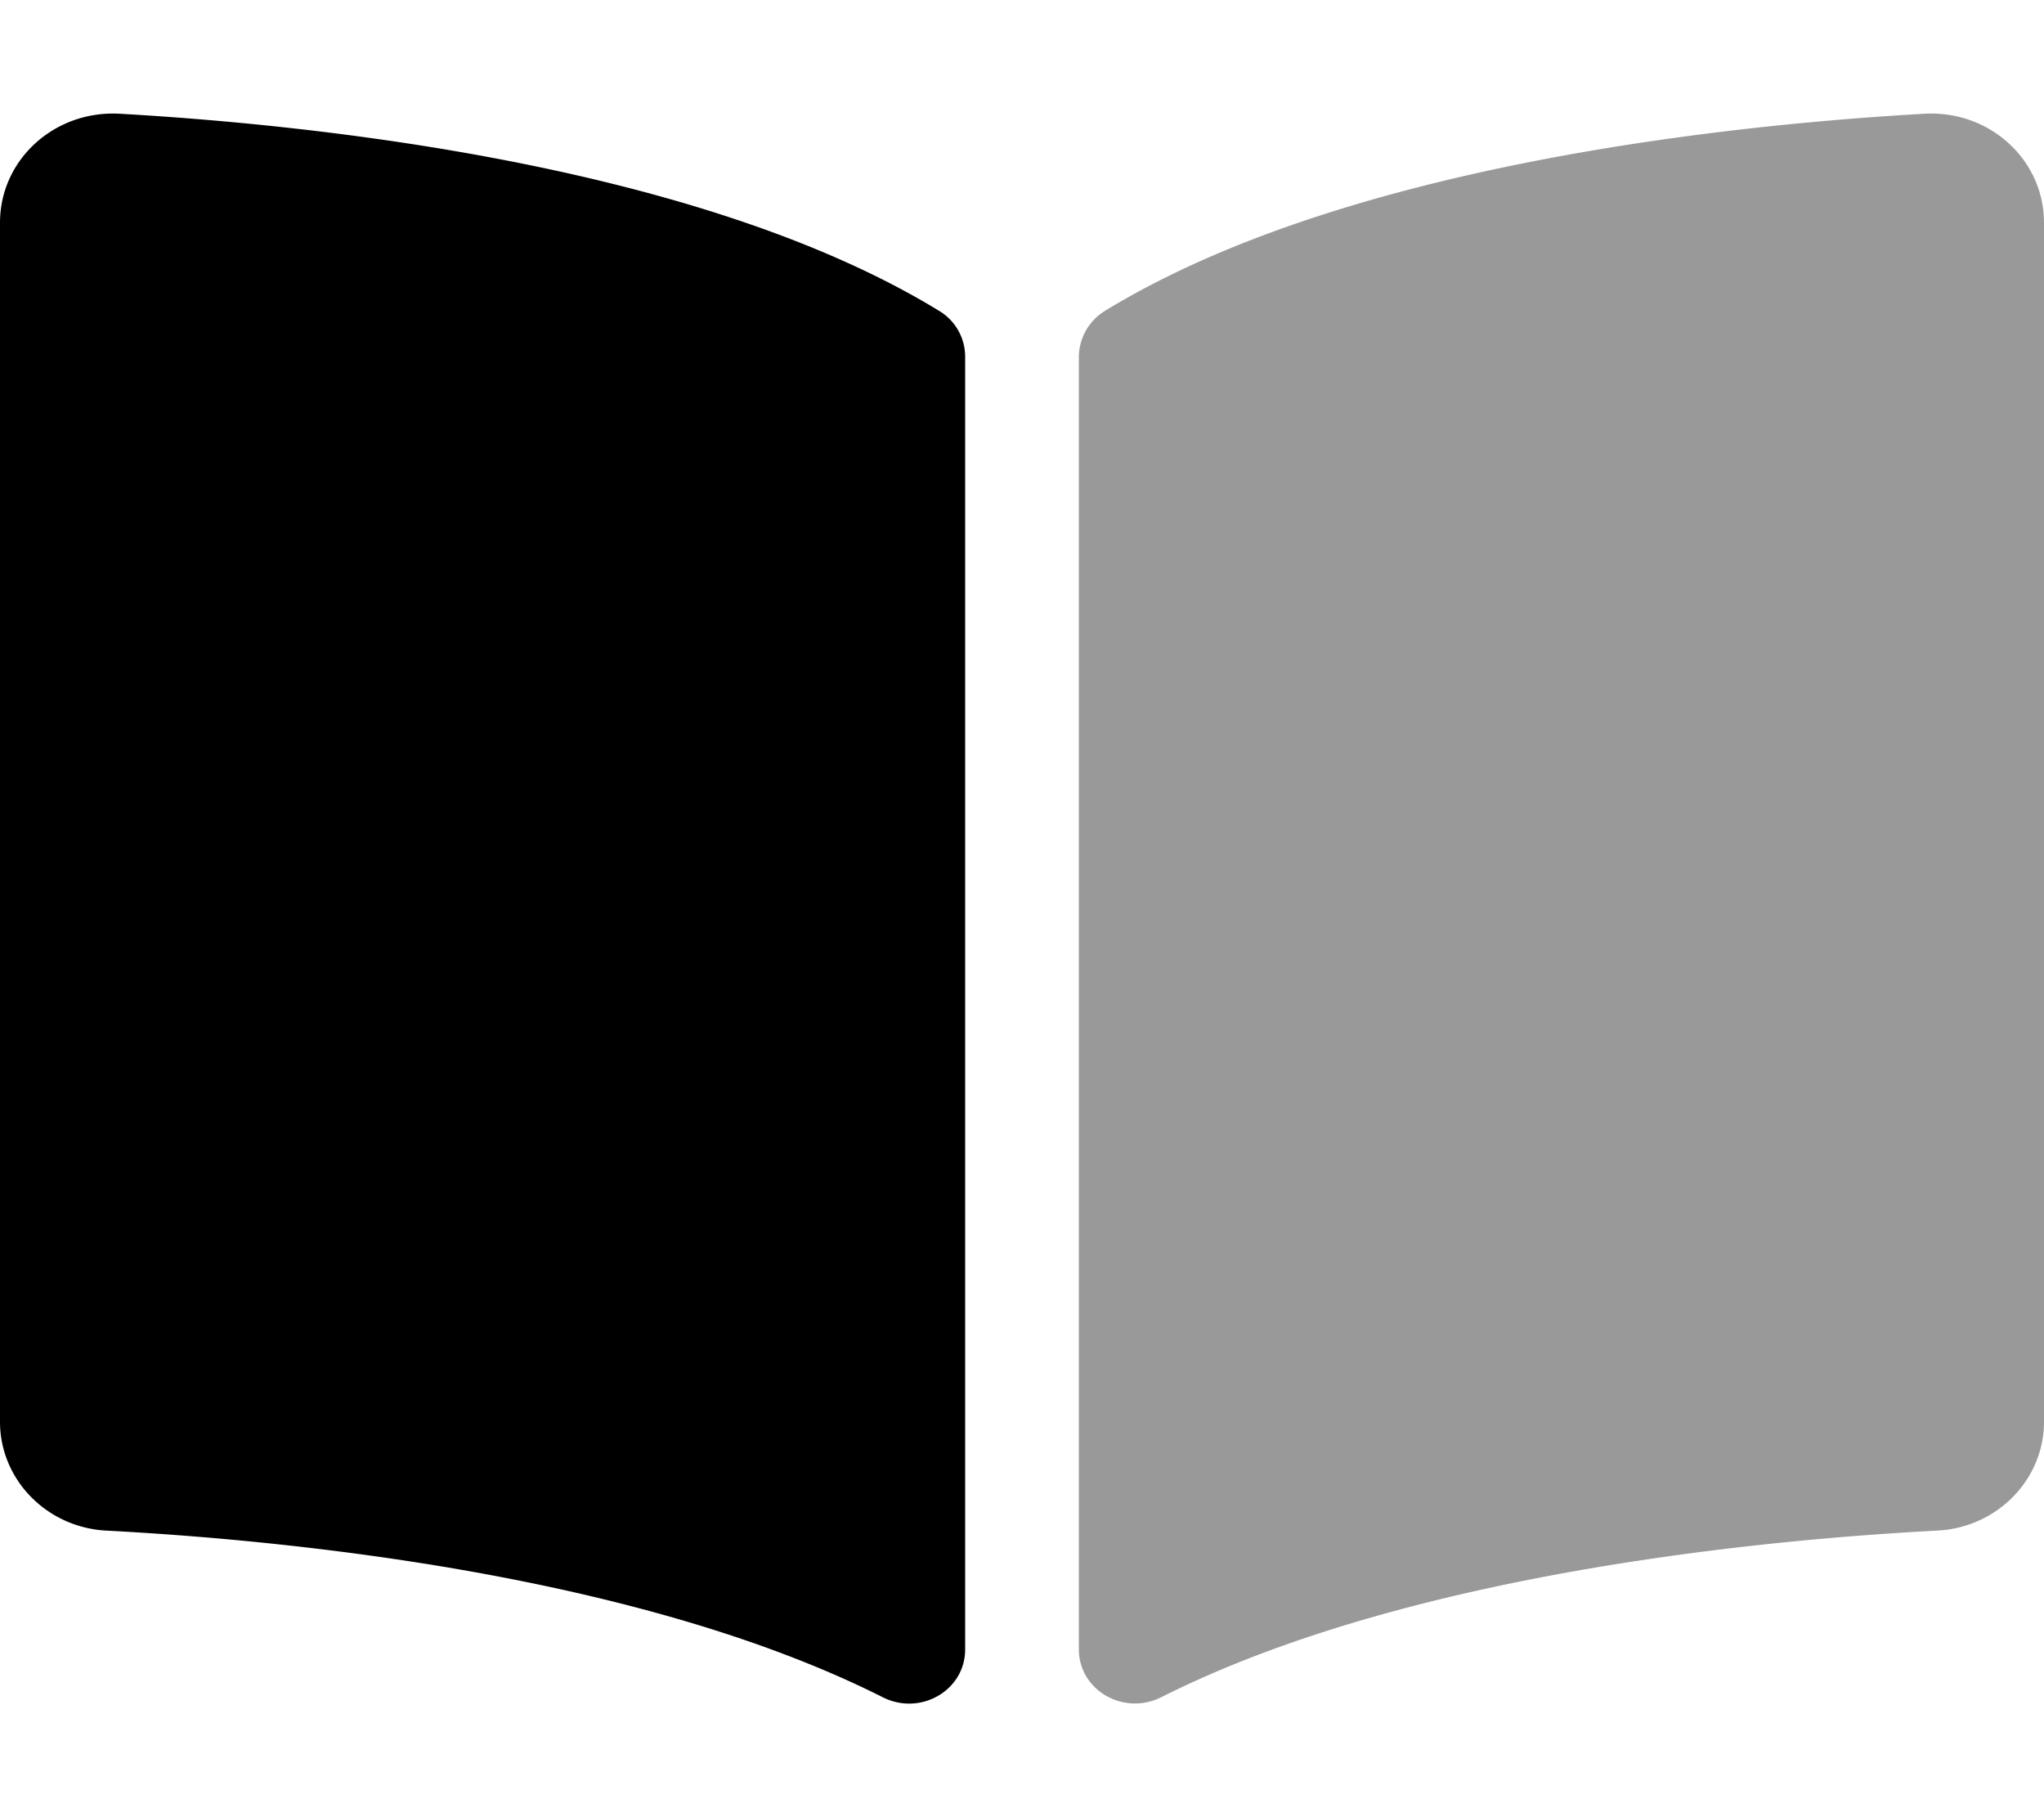 <svg xmlns="http://www.w3.org/2000/svg" viewBox="0 0 576 512"><!-- Font Awesome Pro 5.15.3 by @fontawesome - https://fontawesome.com License - https://fontawesome.com/license (Commercial License) --><defs><style>.fa-secondary{opacity:.4}</style></defs><path d="M576 62.75v337.84c0 16.23-13.13 29.77-30 30.66-49.47 2.6-149.52 12.1-218.7 46.92-10.65 5.36-23.28-1.94-23.28-13.49V100.81a15.37 15.37 0 0 1 7.27-13.17c67.24-41.16 176.16-52.48 231-55.59C560.64 31 576 45 576 62.75z" class="fa-secondary"/><path d="M264.73 87.64C197.5 46.48 88.58 35.17 33.78 32.05 15.36 31 0 45 0 62.75V400.6c0 16.24 13.13 29.78 30 30.66 49.49 2.6 149.59 12.11 218.77 46.95 10.62 5.35 23.21-1.94 23.21-13.46V100.63a15.05 15.05 0 0 0-7.25-12.99z" class="fa-primary"/></svg>
